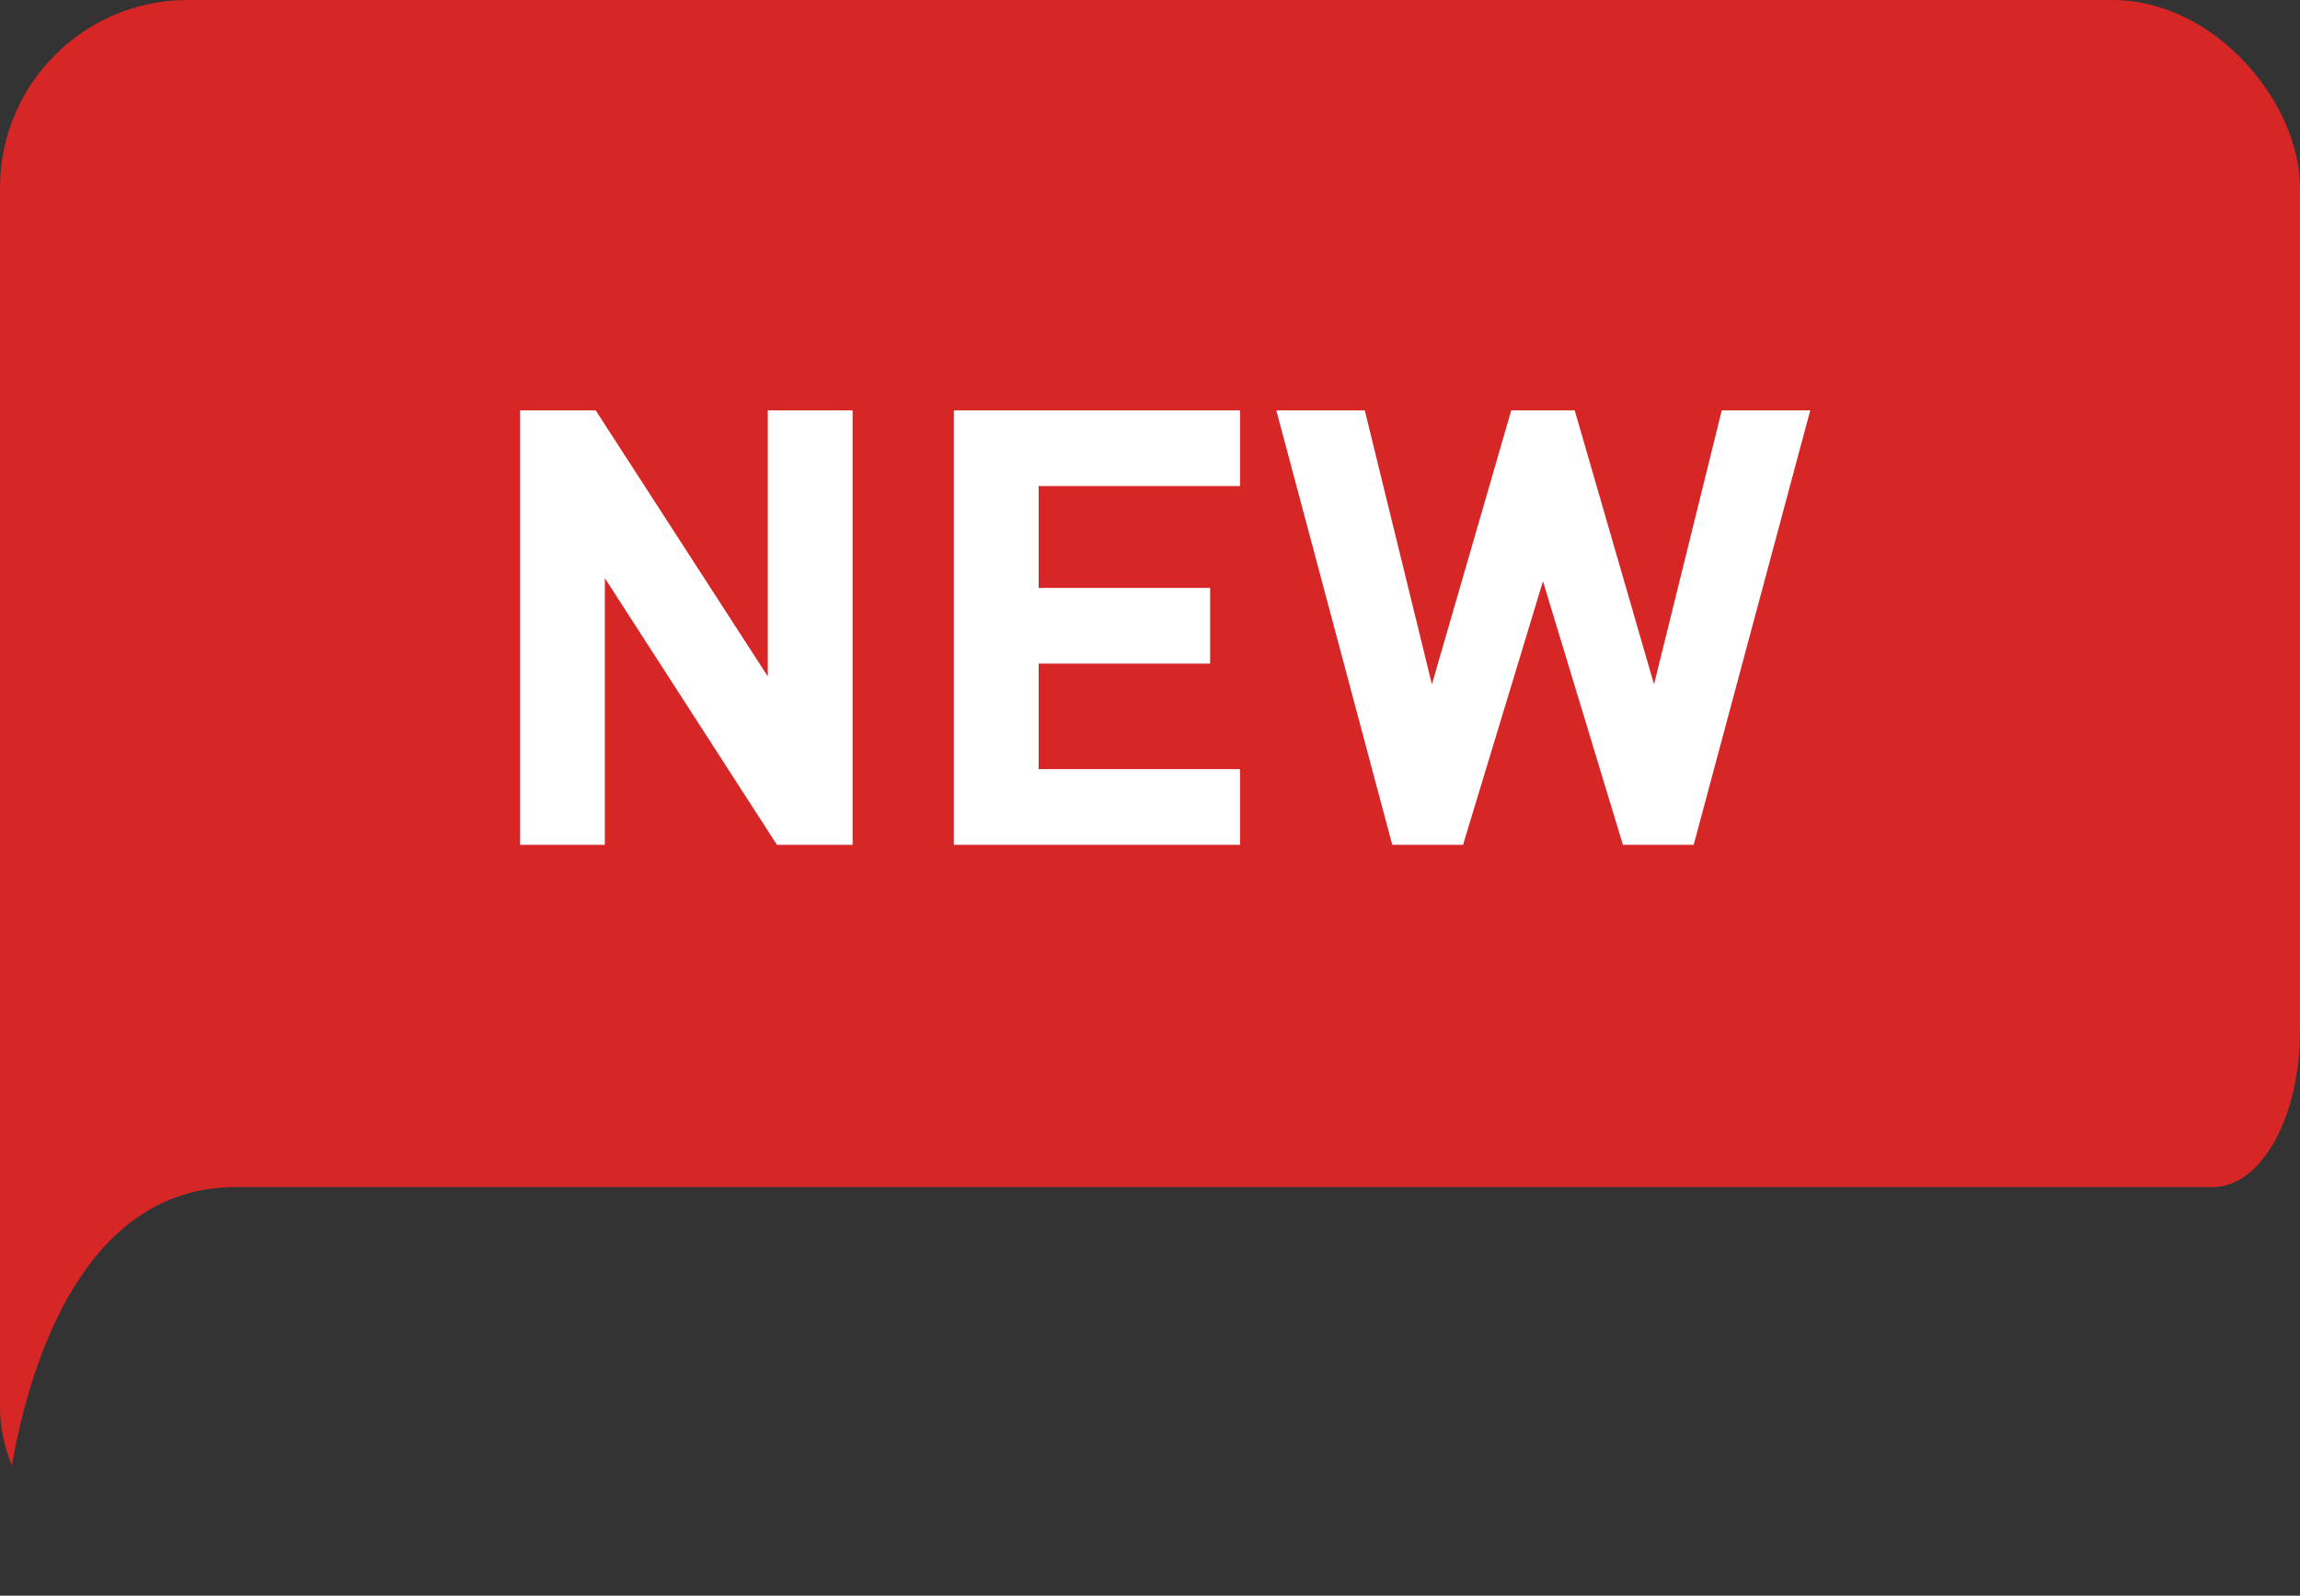 <svg width="49" height="34" viewBox="0 0 49 34" fill="none" xmlns="http://www.w3.org/2000/svg">
<rect x="0" y="0" width="49" height="34" fill="#333333" stroke="none"/>
<g clip-path="url(#clip0_661_5409)">
<path d="M0 3.317V34C0 31.098 1.004 25.293 5.018 25.293H47.142C48.173 25.293 49 23.808 49 21.976V3.317C49 1.485 48.164 0 47.133 0H1.867C0.836 0 0 1.485 0 3.317Z" fill="#D62626"/>
<path d="M18.164 18H16.552L12.886 12.319V18H11.079V8.744H12.691L16.357 14.412V8.744H18.164V18ZM26.418 18H20.321V8.744H26.418V10.356H22.128V12.527H25.781V14.139H22.128V16.388H26.418V18ZM38.566 8.744L36.083 18H34.575L32.872 12.384L31.169 18H29.661L27.191 8.744H29.076L30.506 14.581L32.196 8.744H33.548L35.238 14.581L36.681 8.744H38.566Z" fill="white"/>
</g>
<defs>
<clipPath id="clip0_661_5409">
<rect width="49" height="34" rx="4" fill="white"/>
</clipPath>
</defs>
</svg>
